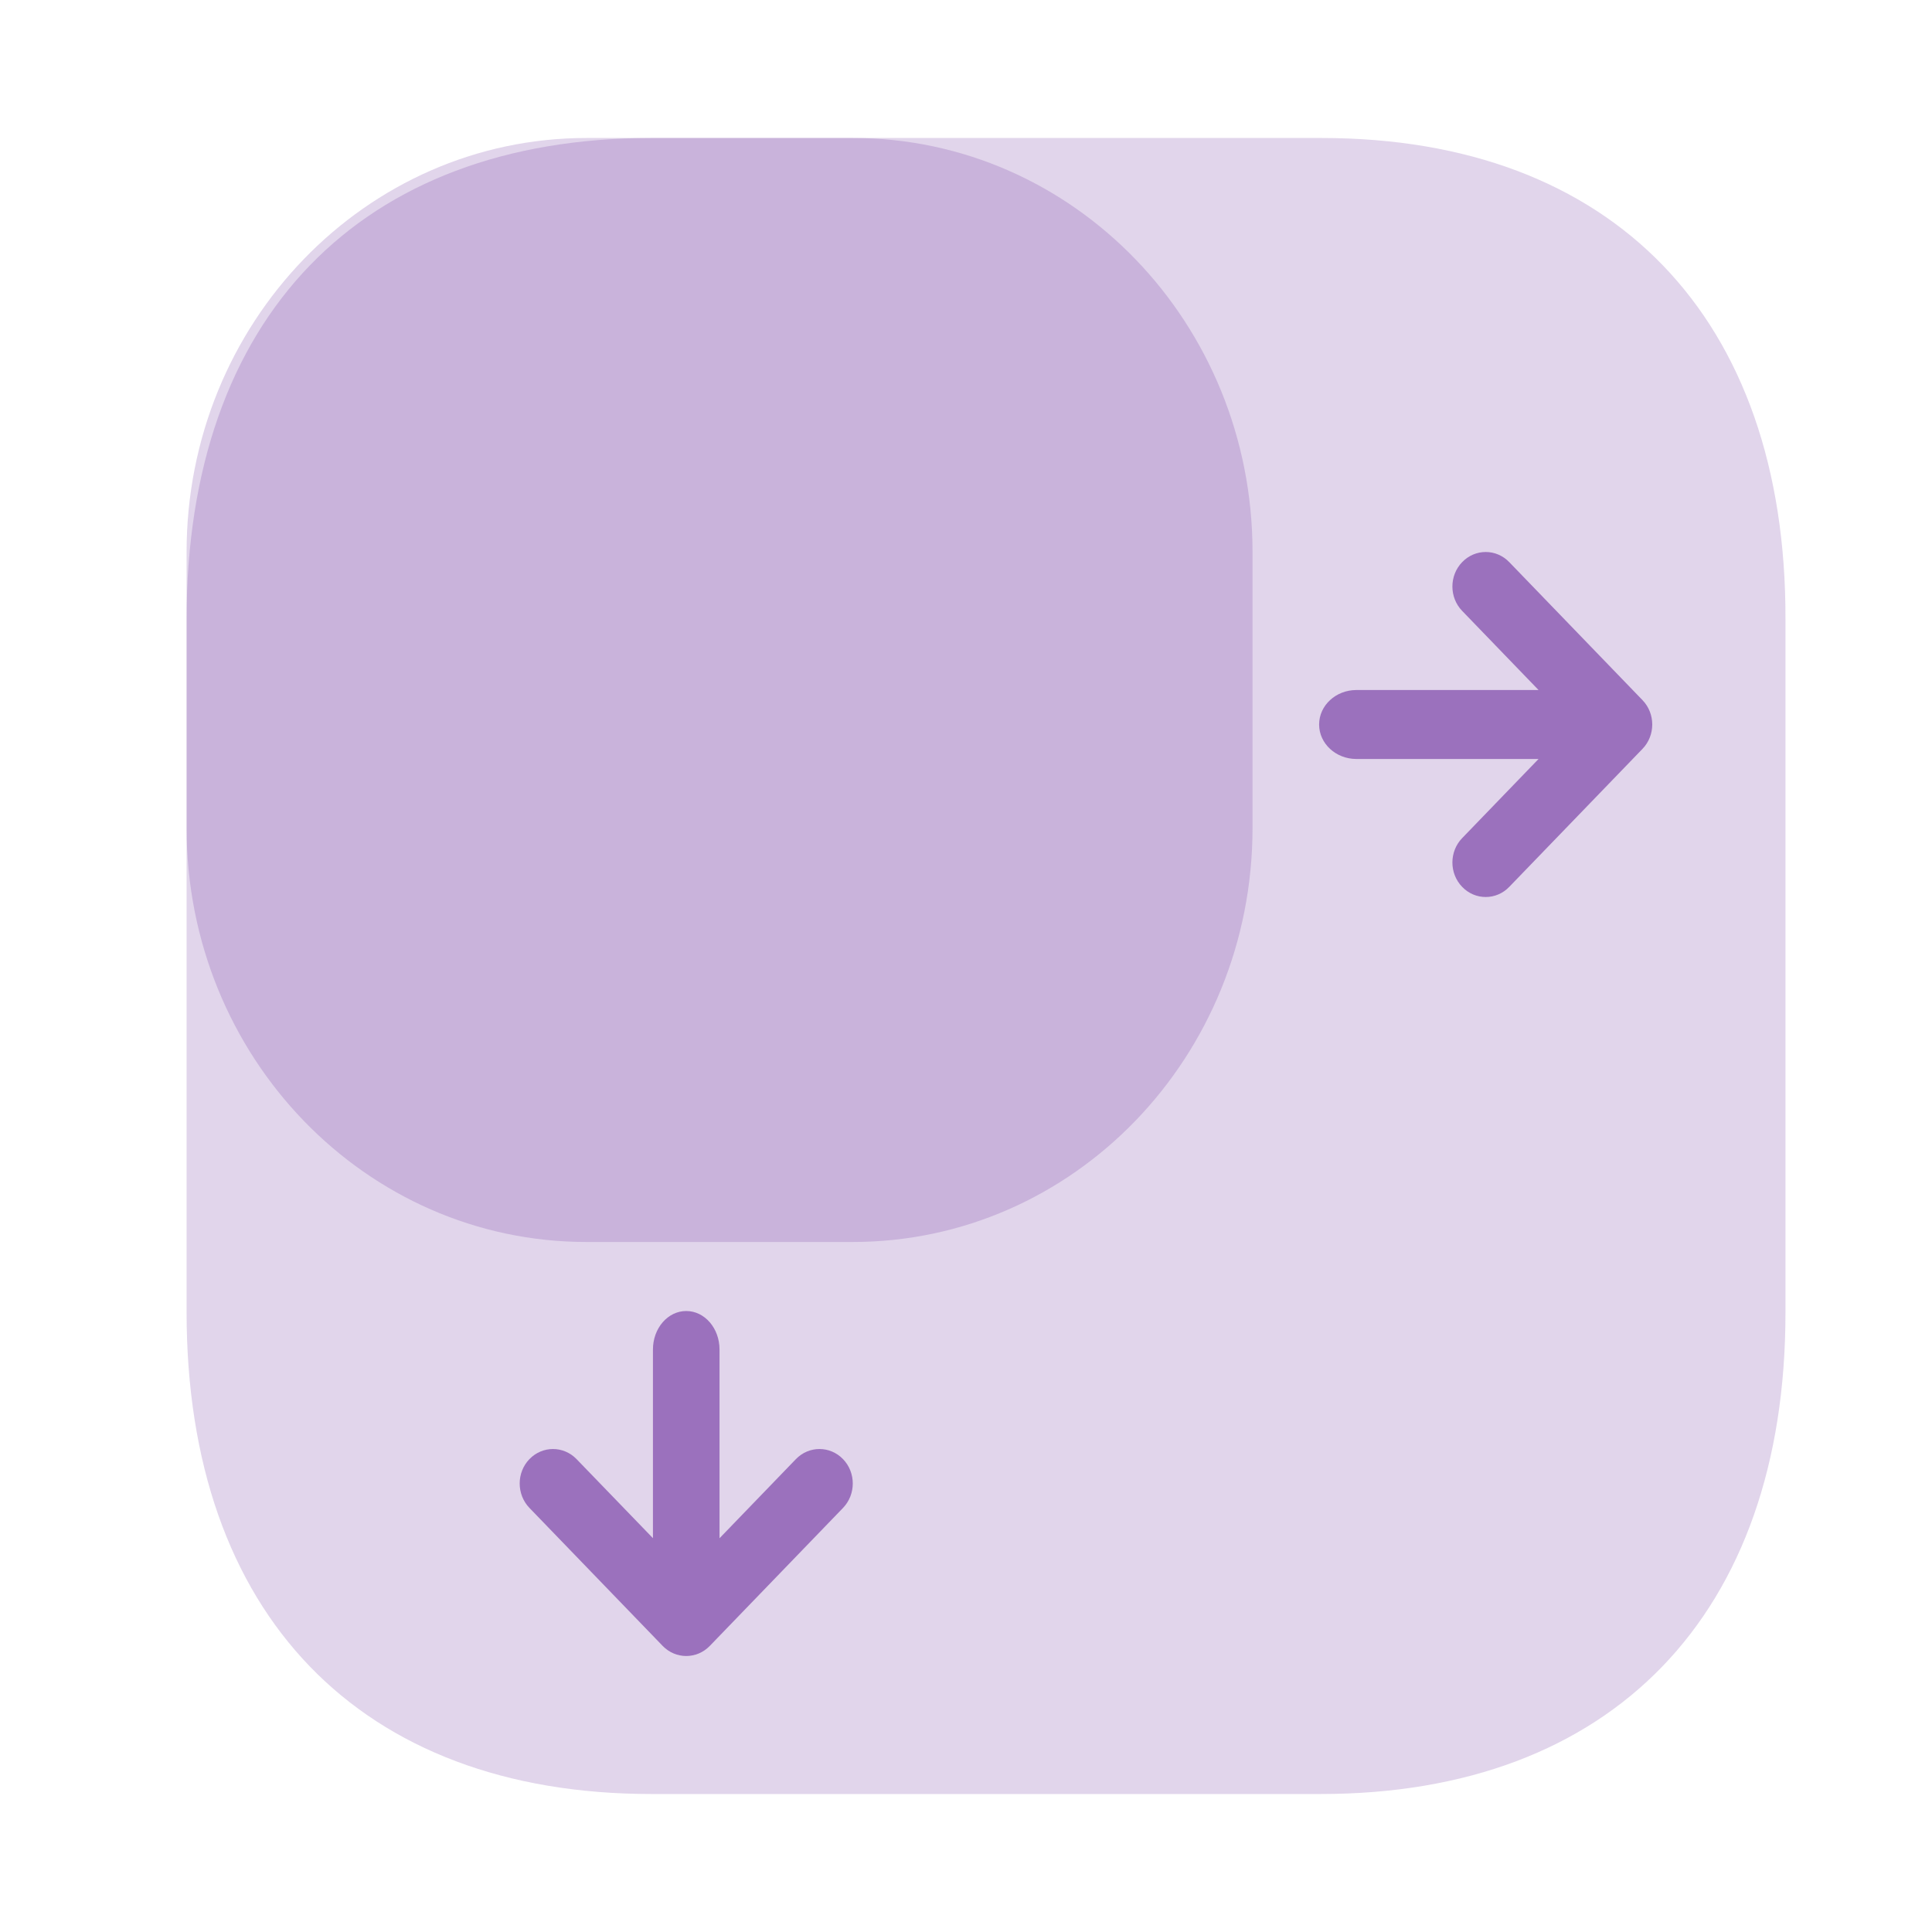 <svg width="26" height="26" viewBox="0 0 26 26" fill="none" xmlns="http://www.w3.org/2000/svg">
<path opacity="0.2" d="M17.785 1.857H8.765C4.847 1.857 2.511 4.275 2.511 8.331V17.658C2.511 21.725 4.847 24.143 8.765 24.143H17.775C21.693 24.143 24.028 21.725 24.028 17.669V8.331C24.039 4.275 21.703 1.857 17.785 1.857Z" fill="#6D2F9E"/>
<path opacity="0.2" d="M11.477 1.857H7.891C4.92 1.857 2.511 4.352 2.511 7.429V11.143C2.511 14.22 4.92 16.714 7.891 16.714H11.477C14.448 16.714 16.856 14.22 16.856 11.143V7.429C16.856 4.352 14.448 1.857 11.477 1.857Z" fill="#6D2F9E"/>
<g opacity="0.6">
<path d="M17.752 9.75C17.752 9.494 17.977 9.286 18.253 9.286H20.705L19.677 8.221C19.502 8.04 19.502 7.746 19.677 7.565C19.852 7.383 20.136 7.383 20.311 7.565L22.104 9.422C22.279 9.603 22.279 9.897 22.104 10.078L20.311 11.935C20.136 12.117 19.852 12.117 19.677 11.935C19.502 11.754 19.502 11.46 19.677 11.279L20.705 10.214H18.253C17.977 10.214 17.752 10.006 17.752 9.75Z" fill="#6D2F9E"/>
<path d="M9.235 17.643C9.483 17.643 9.683 17.875 9.683 18.161V20.701L10.711 19.636C10.886 19.455 11.17 19.455 11.345 19.636C11.52 19.817 11.52 20.111 11.345 20.293L9.552 22.15C9.377 22.331 9.093 22.331 8.918 22.15L7.125 20.293C6.95 20.111 6.95 19.817 7.125 19.636C7.3 19.455 7.584 19.455 7.759 19.636L8.787 20.7V18.161C8.787 17.875 8.987 17.643 9.235 17.643Z" fill="#6D2F9E"/>
</g>
</svg>
